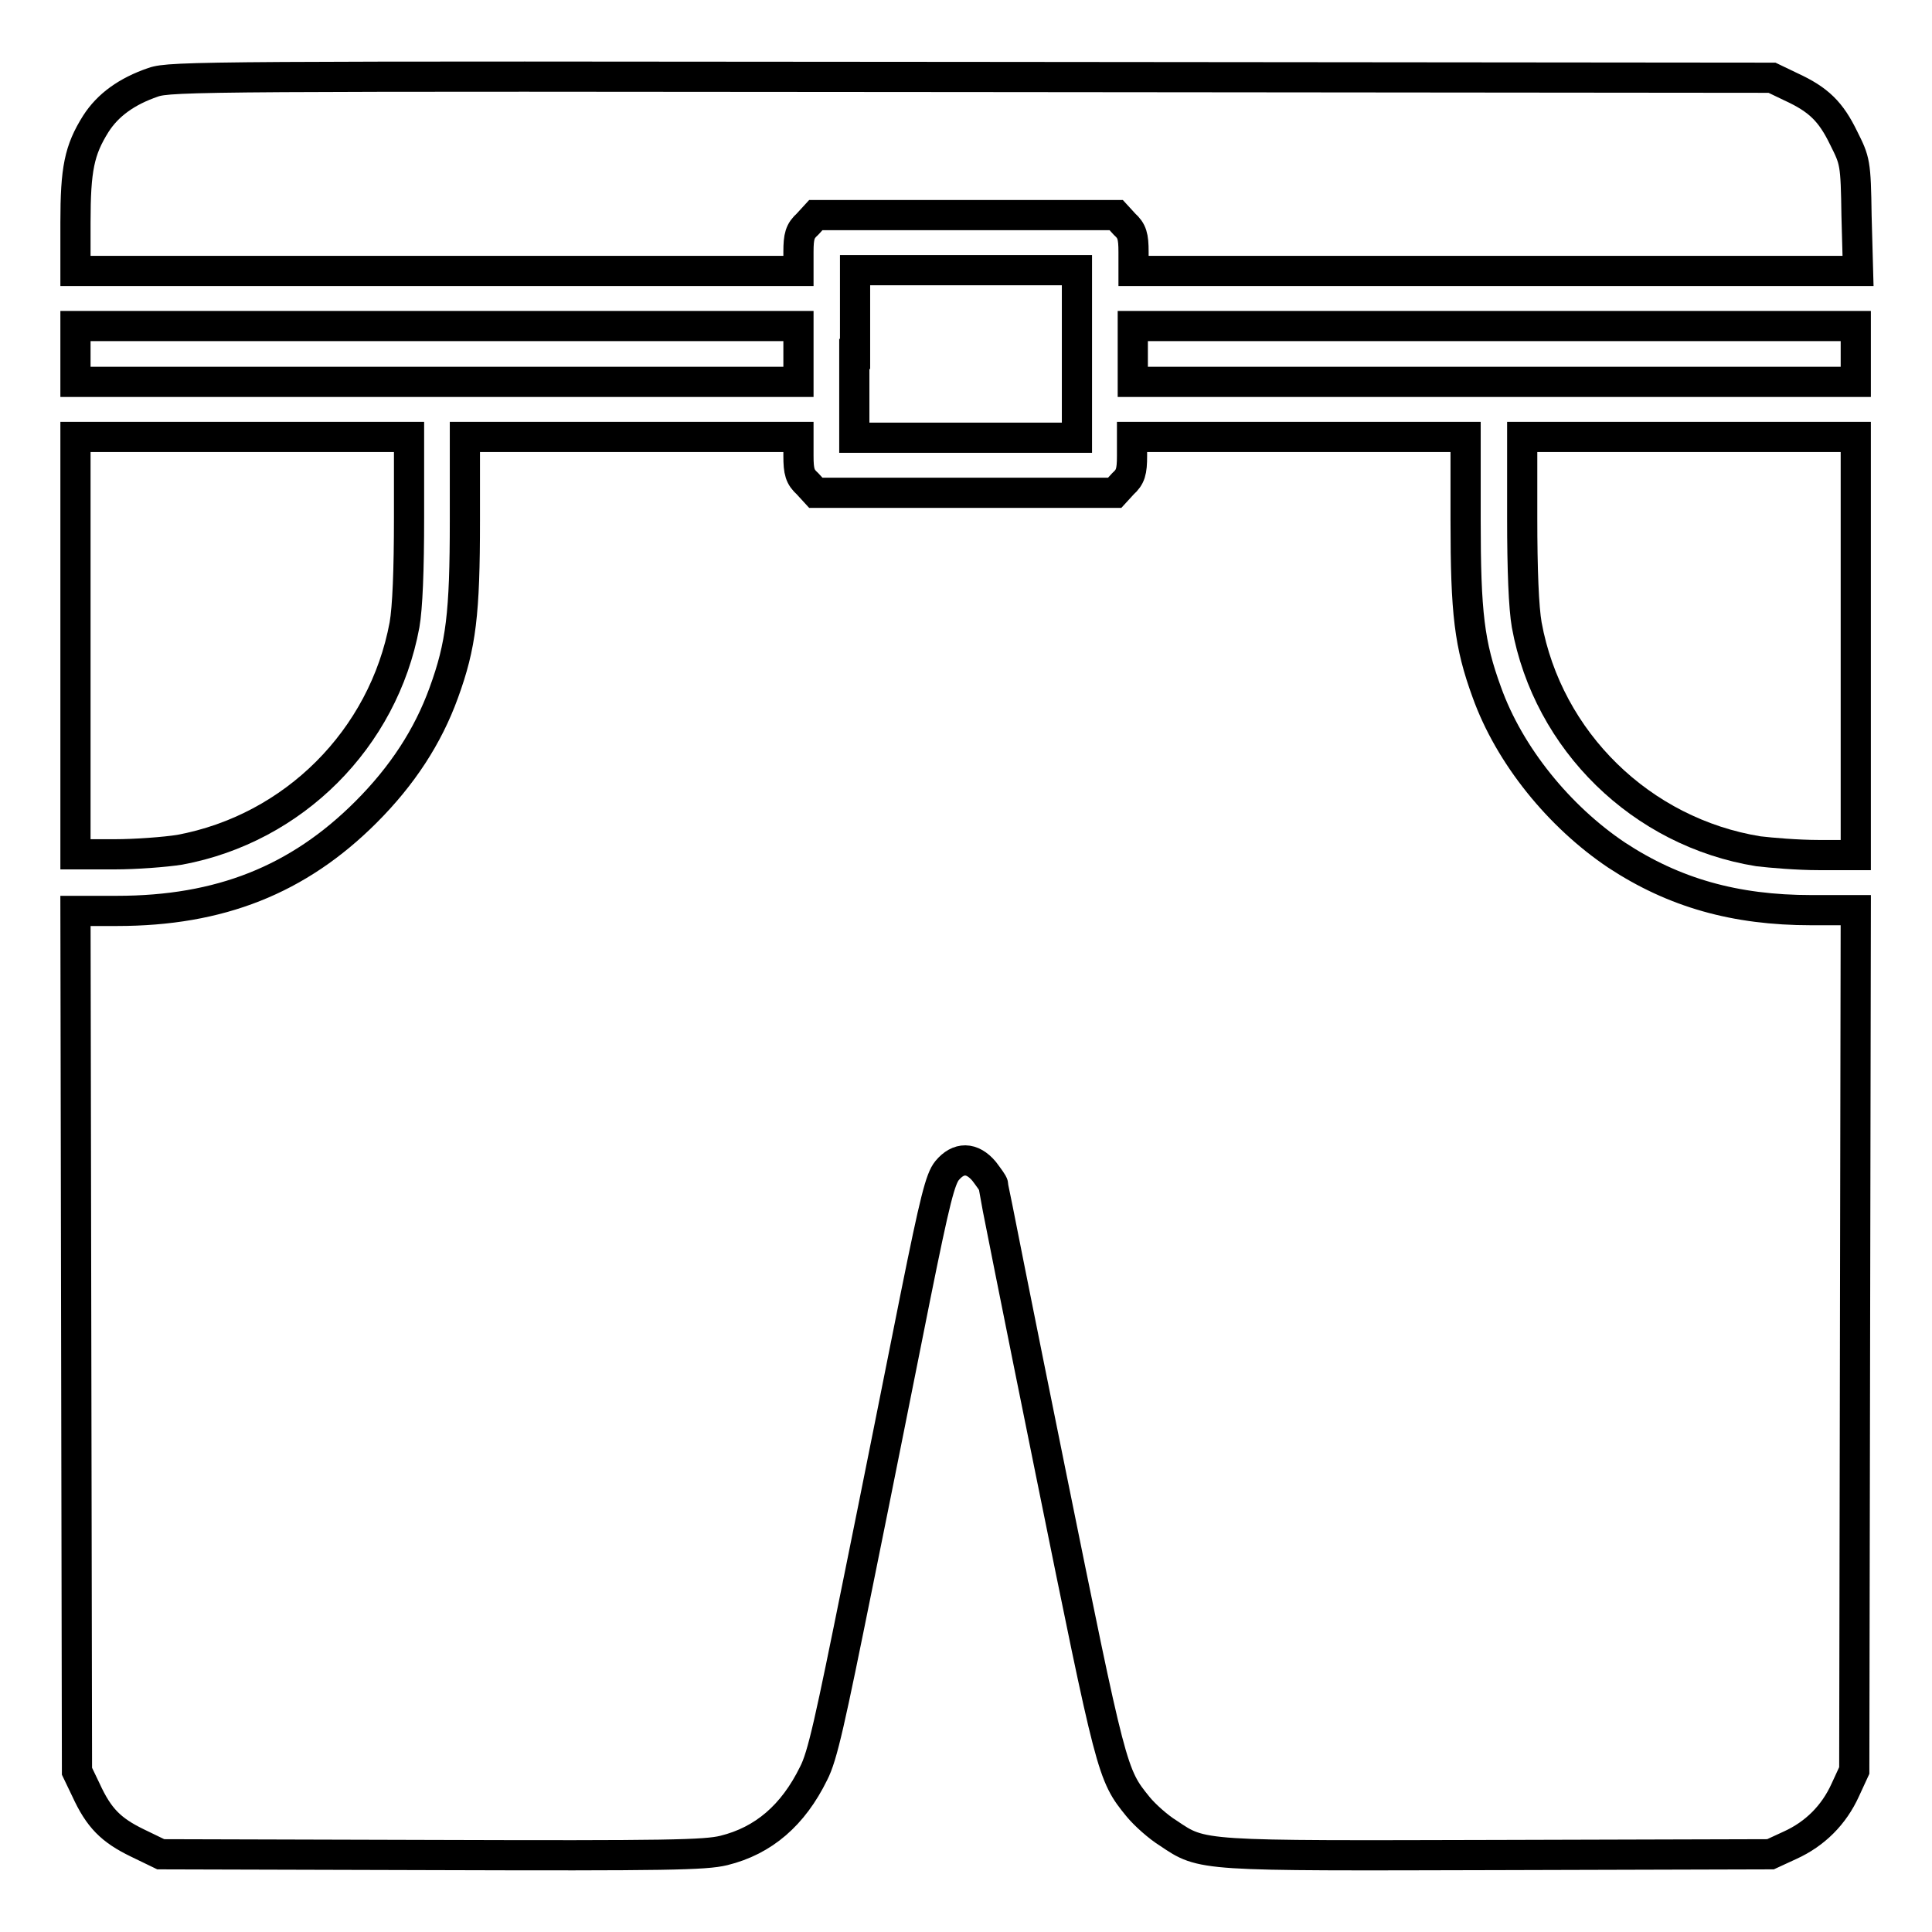 <?xml version="1.0" encoding="utf-8"?>
<!-- Svg Vector Icons : http://www.onlinewebfonts.com/icon -->
<!DOCTYPE svg PUBLIC "-//W3C//DTD SVG 1.1//EN" "http://www.w3.org/Graphics/SVG/1.1/DTD/svg11.dtd">
<svg version="1.1" xmlns="http://www.w3.org/2000/svg" xmlns:xlink="http://www.w3.org/1999/xlink" x="0px" y="0px" viewBox="0 0 256 256" enable-background="new 0 0 256 256" xml:space="preserve">
<g><g><g><path stroke-width="4" fill-opacity="0" stroke="#000000"  d="M20.3,10.9c-3.5,1.2-6,3-7.6,5.5c-2.2,3.5-2.7,6-2.7,13.1v6.4h47.9h47.9v-2.5c0-2.1,0.2-2.8,1.2-3.7l1.1-1.2h19.9h19.9l1.1,1.2c1,0.9,1.2,1.6,1.2,3.7v2.5h48h48l-0.2-7.3c-0.1-7.1-0.2-7.3-1.7-10.3c-1.7-3.5-3.3-5.1-7-6.8l-2.5-1.2l-106-0.1C27.7,10.1,22.6,10.1,20.3,10.9z"/><path stroke-width="4" fill-opacity="0" stroke="#000000"  d="M113.2,46.9v11.1H128h14.7V46.9V35.8H128h-14.7V46.9z"/><path stroke-width="4" fill-opacity="0" stroke="#000000"  d="M10,46.9v3.7h47.9h47.9v-3.7v-3.7H57.9H10V46.9z"/><path stroke-width="4" fill-opacity="0" stroke="#000000"  d="M150.1,46.9v3.7H198h47.9v-3.7v-3.7H198h-47.9V46.9z"/><path stroke-width="4" fill-opacity="0" stroke="#000000"  d="M10,85.6v27.6h5.2c2.8,0,6.7-0.3,8.6-0.6c15.1-2.8,27-14.7,29.8-29.8c0.4-2.3,0.6-7.2,0.6-14.2V57.9H32.1H10V85.6z"/><path stroke-width="4" fill-opacity="0" stroke="#000000"  d="M61.6,69c0,12.3-0.5,16.5-2.8,22.8c-2.1,5.8-5.5,11-10.3,15.8c-9,9-19.4,13.1-33,13.1H10l0.1,57l0.1,57l1.2,2.5c1.7,3.7,3.3,5.3,6.8,7l3.1,1.5l35.9,0.1c31.3,0.1,36.2,0,38.7-0.6c5.3-1.3,9.2-4.7,11.9-10.2c1.2-2.3,2.2-7,5.9-25.3c2.5-12.3,5.9-29.4,7.6-37.9c2.6-12.9,3.3-15.6,4.2-16.7c1.5-1.8,3.3-1.8,4.9,0.1c0.6,0.8,1.2,1.6,1.2,1.8c0,0.2,3.4,17.3,7.6,38c8.1,39.9,8.1,40.1,11.6,44.4c0.9,1.1,2.7,2.7,4,3.5c4.6,3.1,4,3,43.9,2.9l35.9-0.1l2.6-1.2c3.3-1.5,5.8-4,7.3-7.3l1.2-2.6l0.1-57l0.1-57h-5.9c-10.1,0-18.2-2.3-25.8-7.3c-7.6-5.1-14.2-13.2-17.2-21.6c-2.3-6.3-2.8-10.4-2.8-22.8v-11h-22.1h-22.1v2.5c0,2.1-0.2,2.8-1.2,3.7l-1.1,1.2H128h-19.9l-1.1-1.2c-1-0.9-1.2-1.6-1.2-3.7v-2.5H83.7H61.6L61.6,69L61.6,69z"/><path stroke-width="4" fill-opacity="0" stroke="#000000"  d="M201.7,68.6c0,7,0.2,11.9,0.6,14.2c2.8,15.4,15.2,27.5,30.7,30c1.7,0.2,5.2,0.5,8,0.5h4.9V85.6V57.9h-22.1h-22.1V68.6z"/></g></g></g>
</svg>